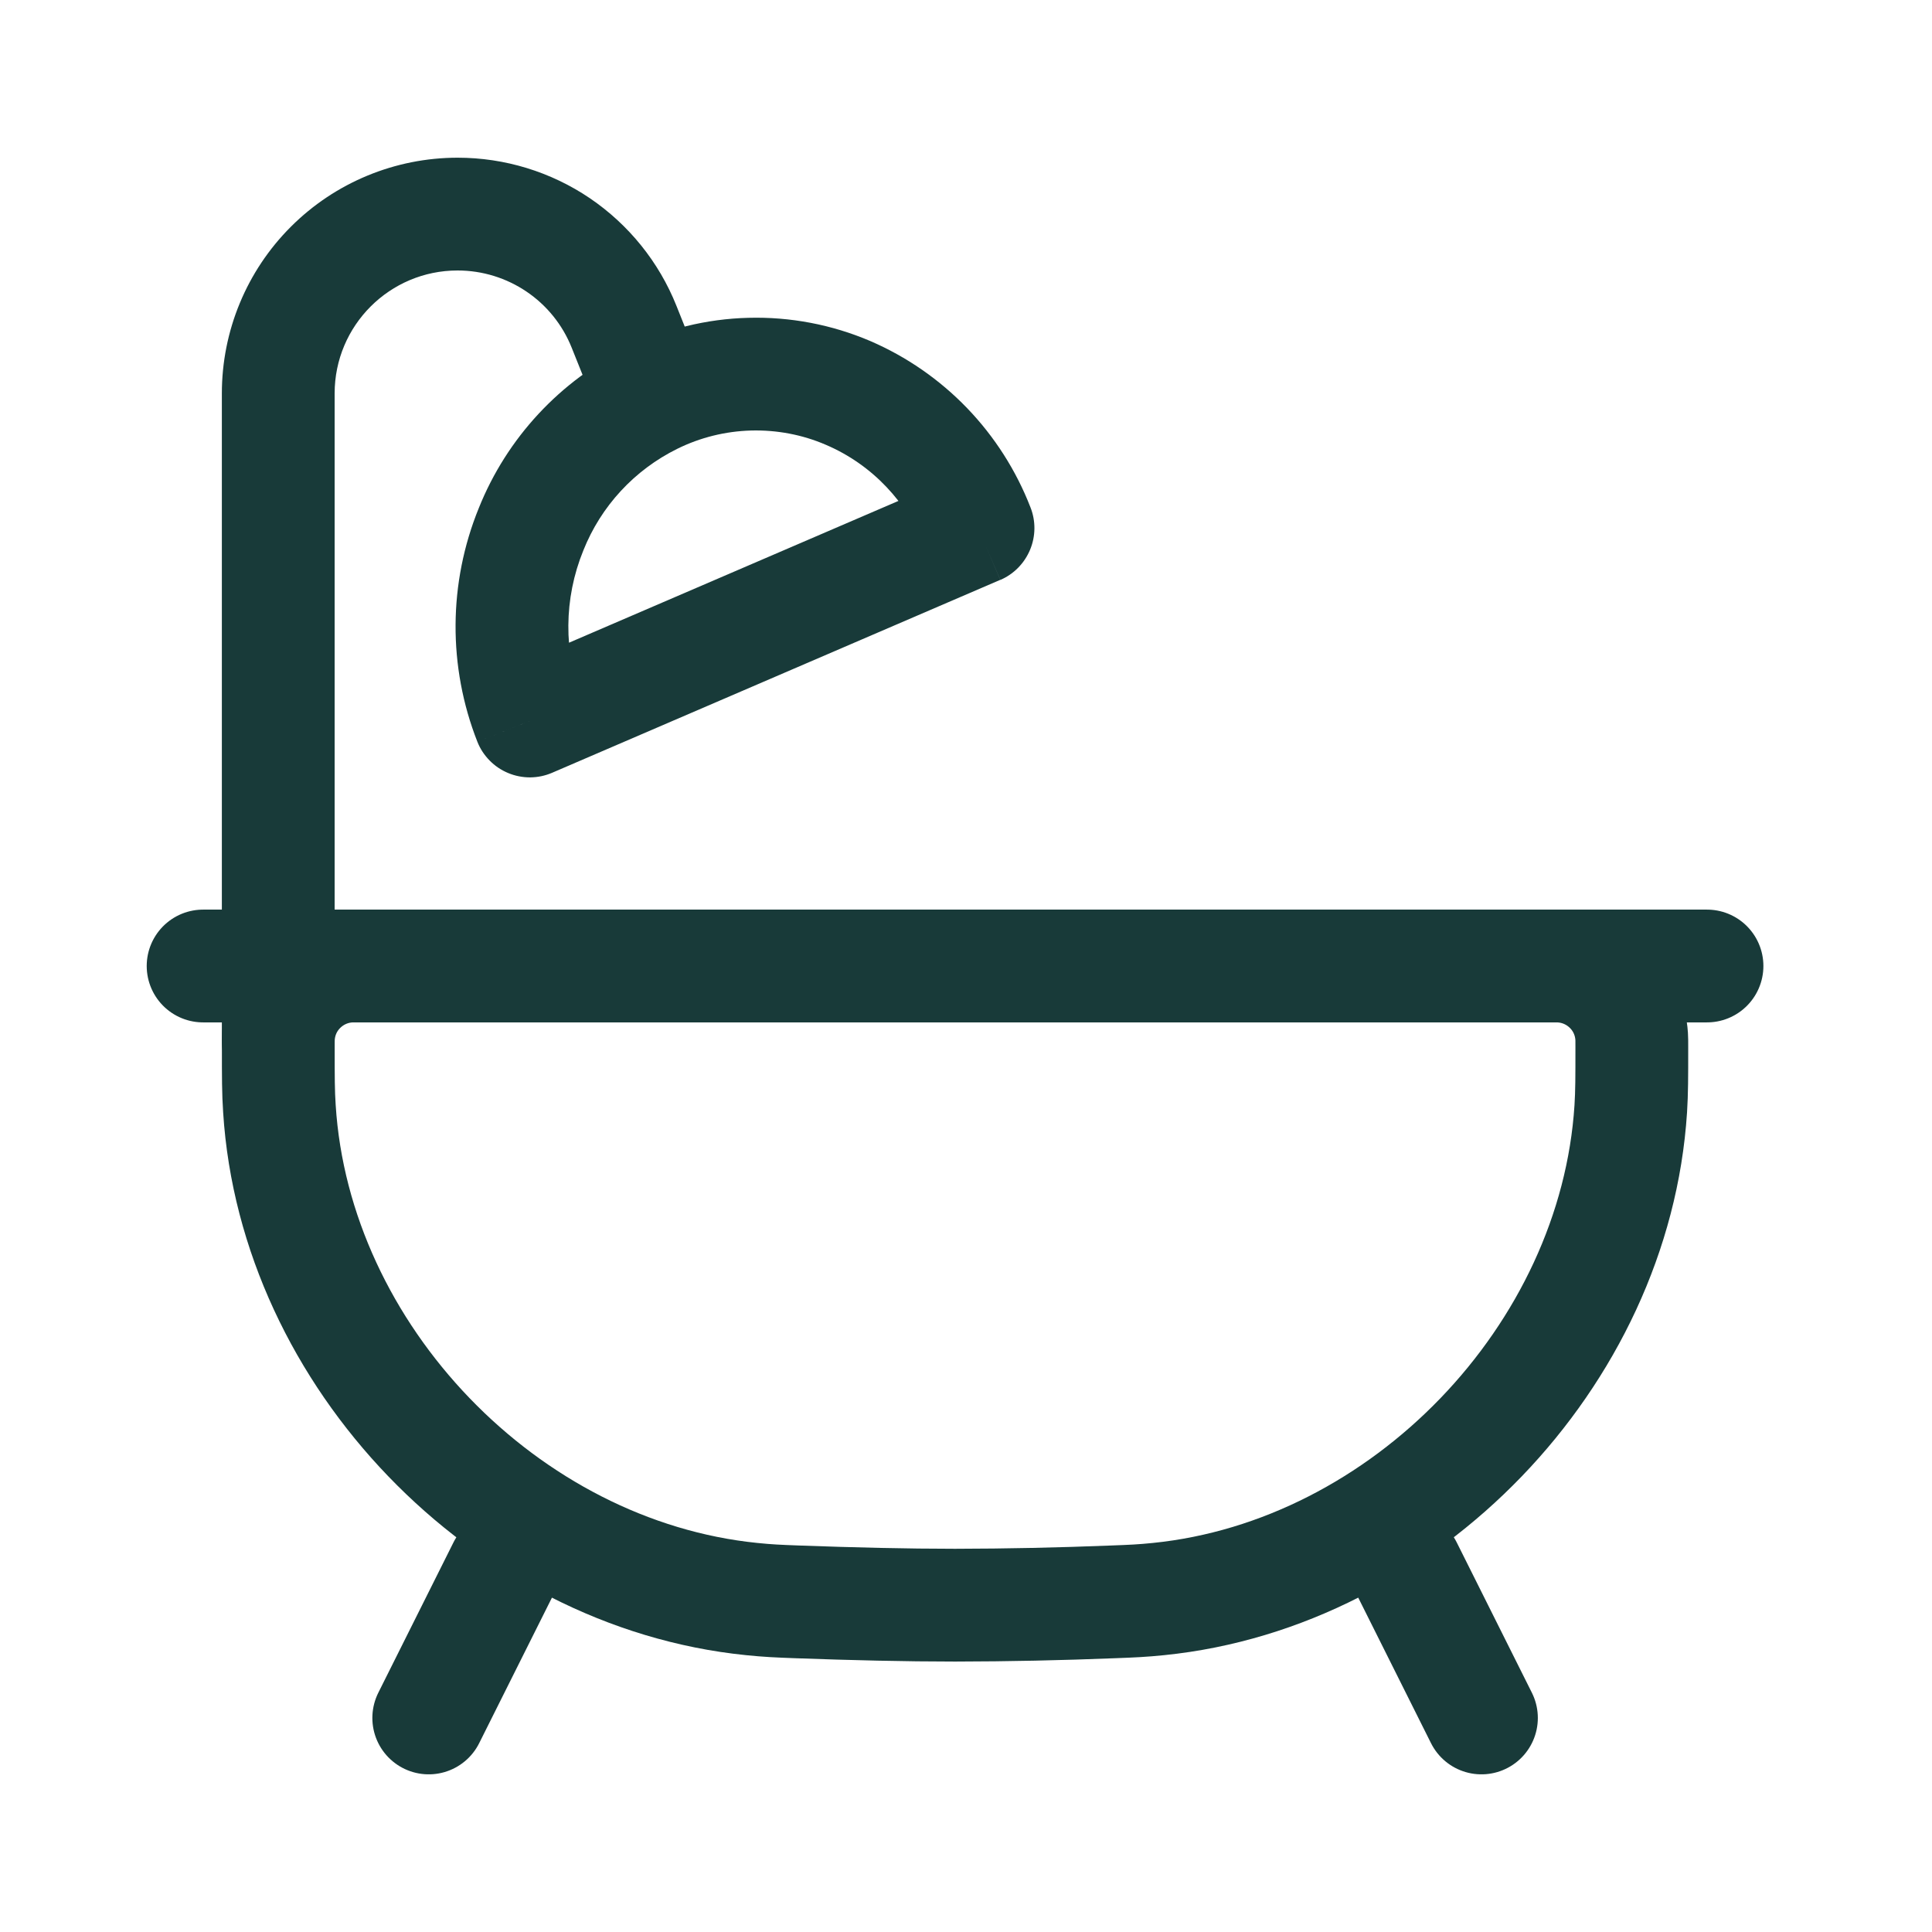 <svg width="24" height="24" viewBox="0 0 24 24" fill="none" xmlns="http://www.w3.org/2000/svg">
<path d="M3.457 13.012C3.457 12.94 3.457 12.904 3.459 12.874C3.474 12.647 3.57 12.434 3.731 12.274C3.891 12.114 4.104 12.017 4.33 12.002C4.361 12 4.396 12 4.469 12H19.259C19.331 12 19.366 12 19.397 12.002C19.624 12.017 19.837 12.114 19.997 12.274C20.158 12.434 20.254 12.647 20.269 12.874C20.271 12.904 20.271 12.939 20.271 13.012C20.271 13.381 20.271 13.566 20.258 13.773C20.062 16.844 17.453 19.554 14.392 19.864C14.185 19.885 14.065 19.89 13.824 19.899C13.171 19.925 12.517 19.939 11.864 19.94C11.257 19.94 10.59 19.924 9.904 19.899C9.663 19.89 9.543 19.885 9.337 19.864C6.275 19.554 3.665 16.844 3.471 13.773C3.457 13.566 3.457 13.381 3.457 13.012Z" stroke="#183A39" stroke-width="1.401"/>
<path d="M6.26 19.473L5.326 21.341M17.469 19.473L18.403 21.341M2.523 12H21.205" stroke="#183A39" stroke-width="1.401" stroke-linecap="round"/>
<path d="M2.756 12.934C2.756 13.12 2.83 13.298 2.961 13.43C3.092 13.561 3.271 13.635 3.456 13.635C3.642 13.635 3.82 13.561 3.952 13.43C4.083 13.298 4.157 13.12 4.157 12.934H2.756ZM6.582 8.957L5.93 9.214C5.964 9.301 6.016 9.38 6.082 9.447C6.147 9.514 6.226 9.567 6.313 9.603C6.399 9.639 6.492 9.657 6.586 9.657C6.68 9.656 6.772 9.637 6.858 9.6L6.582 8.957ZM12.149 6.559L12.427 7.204C12.594 7.132 12.726 6.997 12.796 6.829C12.866 6.661 12.868 6.472 12.801 6.303L12.149 6.559ZM4.157 12.934V4.887H2.756V12.934H4.157ZM5.684 3.36C6.309 3.36 6.871 3.74 7.102 4.32L8.403 3.799C8.186 3.255 7.811 2.791 7.327 2.462C6.842 2.134 6.27 1.959 5.685 1.959L5.684 3.36ZM4.157 4.887C4.157 4.044 4.841 3.36 5.684 3.36L5.685 1.959C4.909 1.959 4.163 2.267 3.614 2.816C3.064 3.365 2.756 4.11 2.756 4.887H4.157ZM7.102 4.32L7.457 5.206L8.757 4.685L8.403 3.799L7.102 4.32ZM7.233 8.7C6.998 8.101 7.003 7.435 7.246 6.839L5.948 6.311C5.569 7.241 5.563 8.28 5.93 9.214L7.233 8.7ZM11.873 5.916L6.304 8.313L6.858 9.6L12.426 7.203L11.873 5.916ZM10.258 5.525C10.839 5.773 11.272 6.243 11.498 6.816L12.801 6.303C12.623 5.844 12.355 5.424 12.013 5.069C11.671 4.714 11.262 4.431 10.81 4.236L10.258 5.525ZM7.246 6.839C7.465 6.288 7.881 5.838 8.414 5.575L7.801 4.316C6.958 4.729 6.297 5.44 5.948 6.311L7.246 6.839ZM8.414 5.575C8.699 5.434 9.012 5.357 9.331 5.348C9.649 5.34 9.966 5.399 10.258 5.525L10.81 4.236C10.332 4.032 9.816 3.934 9.297 3.948C8.777 3.961 8.267 4.087 7.801 4.316L8.414 5.575Z" fill="#183A39"/>
</svg>

